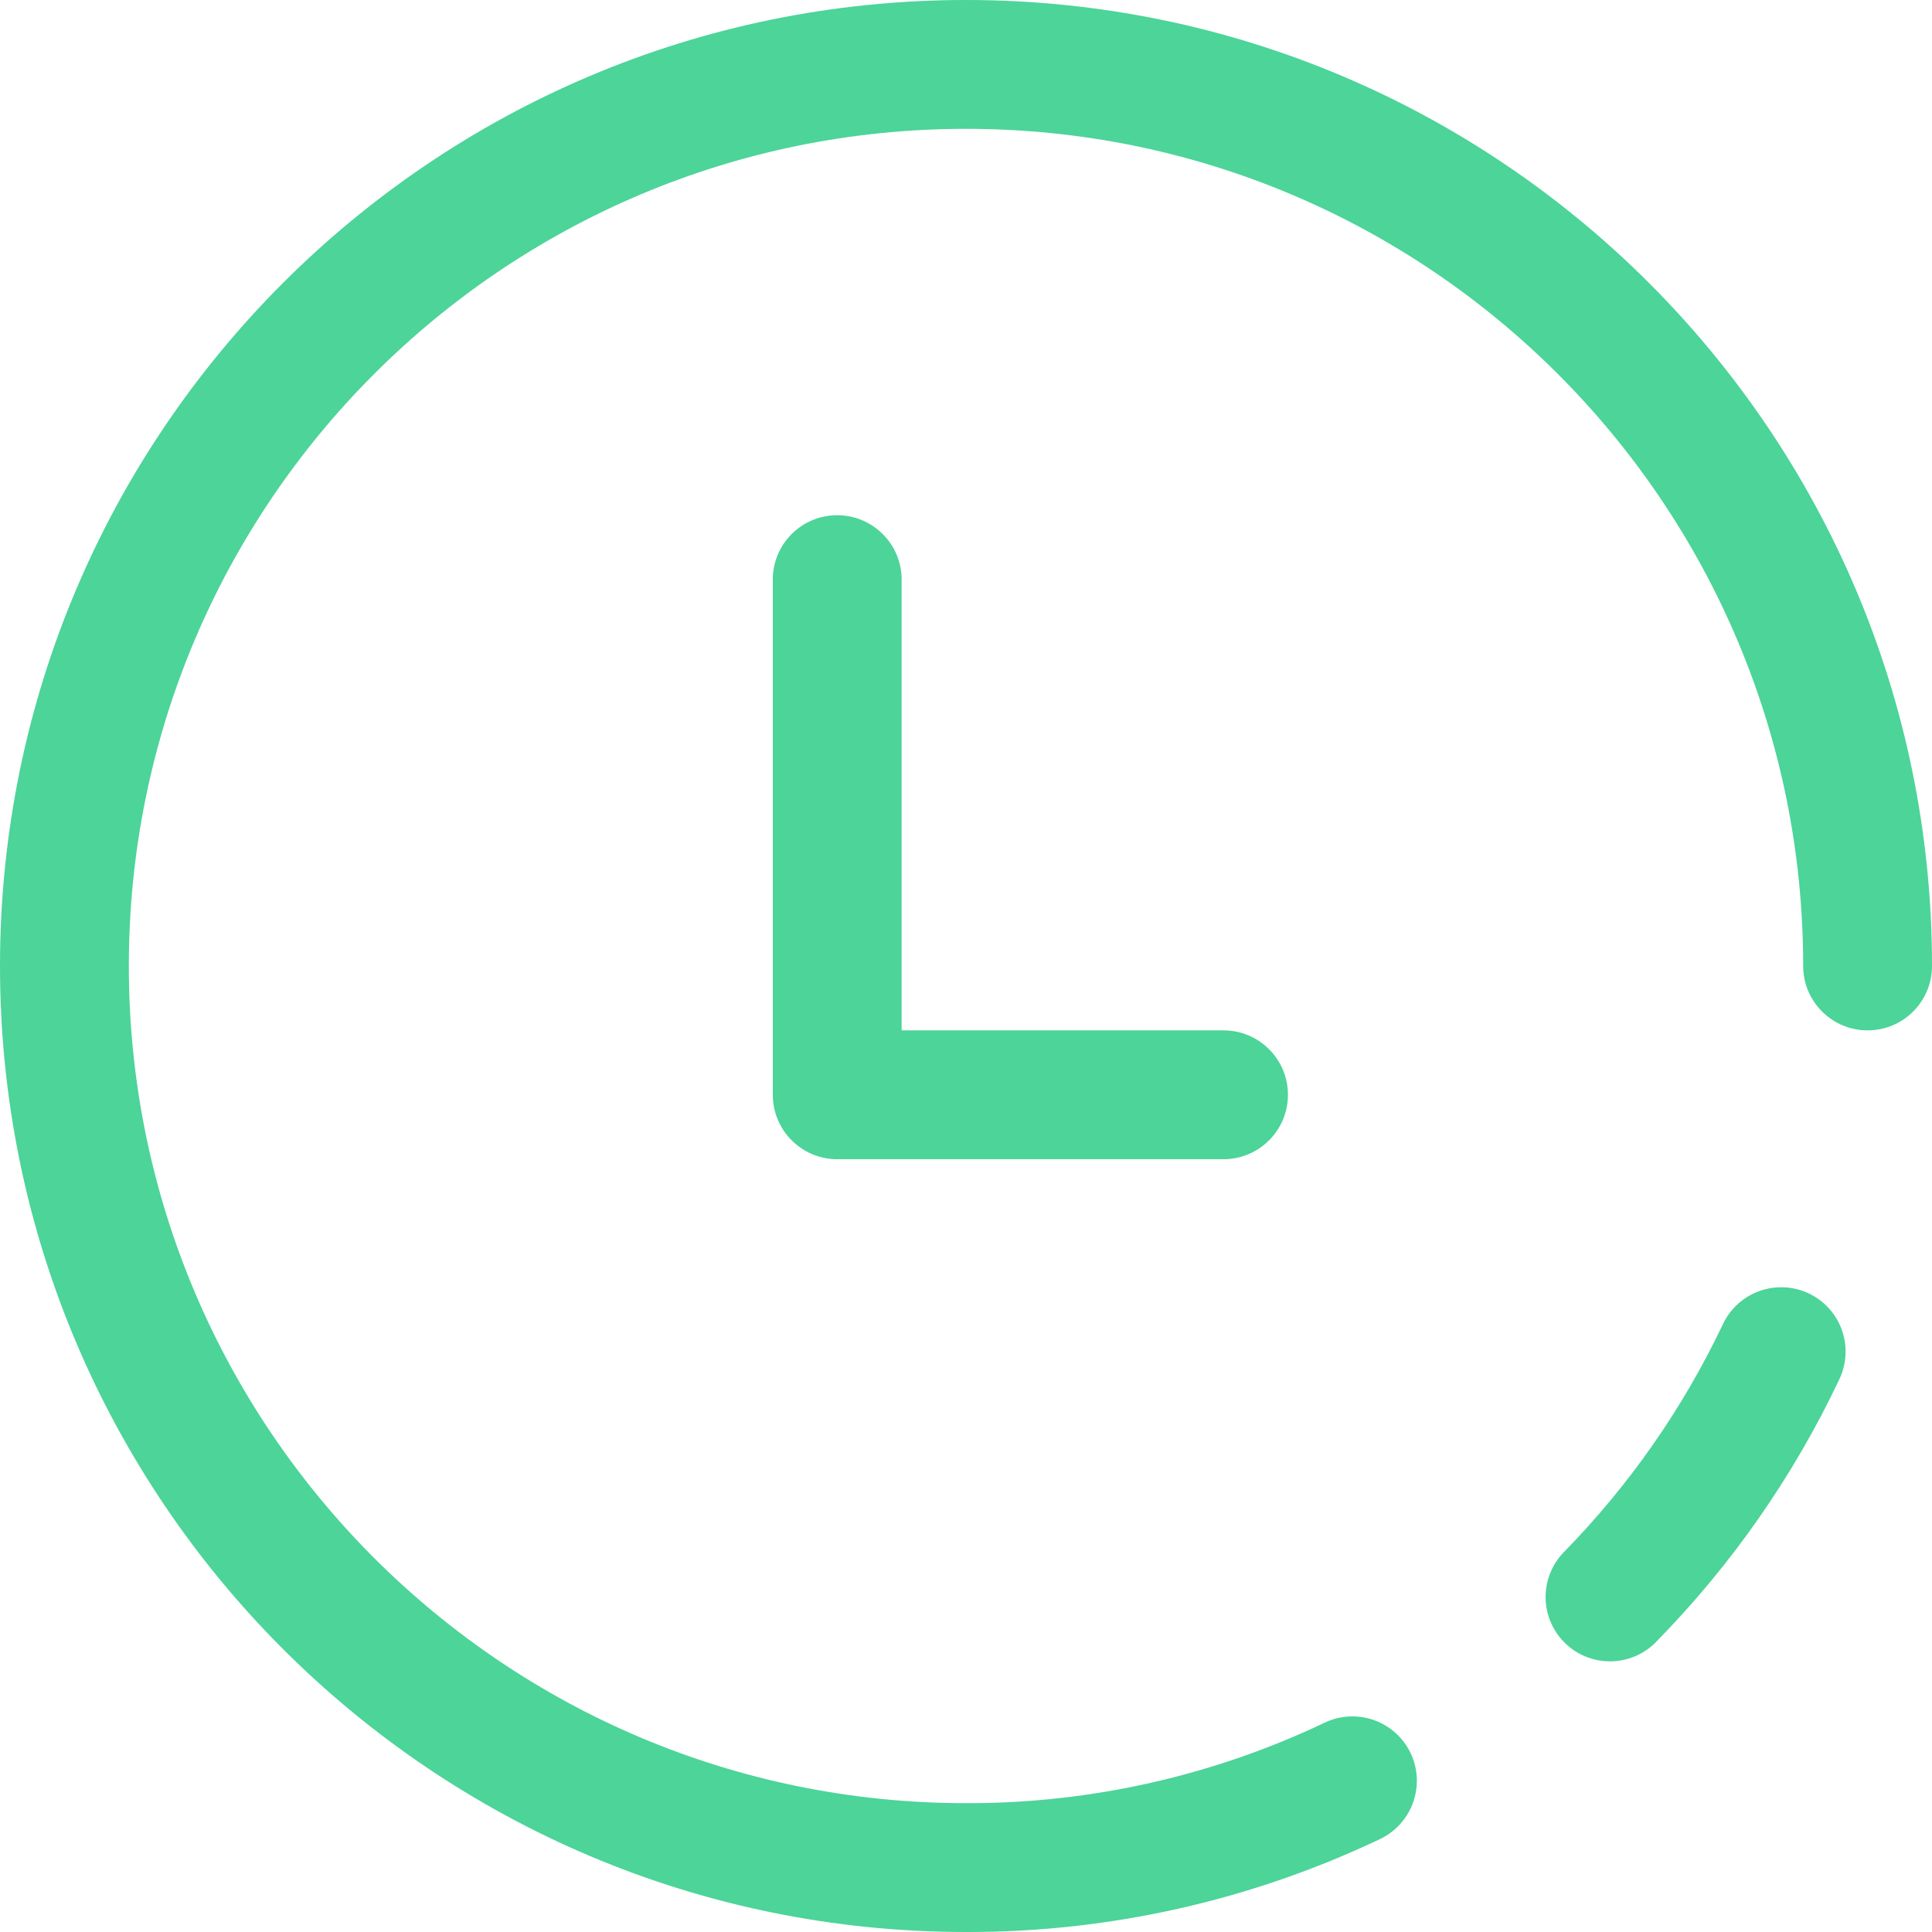 <?xml version="1.0" encoding="UTF-8"?> <svg xmlns="http://www.w3.org/2000/svg" width="22" height="22" viewBox="0 0 22 22" fill="none"><path d="M11 22C4.926 22 0 17.074 0 11C0 4.926 4.926 0 11 0C17.074 0 22 4.926 22 11C22 11.405 21.672 11.733 21.267 11.733C20.862 11.733 20.533 11.405 20.533 11C20.533 5.736 16.264 1.467 11 1.467C5.736 1.467 1.467 5.736 1.467 11C1.467 16.264 5.736 20.533 11 20.533C11.008 20.533 11.018 20.533 11.026 20.533C12.429 20.533 13.819 20.219 15.085 19.616C15.183 19.569 15.291 19.545 15.4 19.545C15.805 19.545 16.134 19.873 16.134 20.278C16.134 20.561 15.971 20.819 15.716 20.941C14.253 21.637 12.649 22 11.028 22C11.02 22 11.008 22 11 22H11L11 22Z" fill="#4CD499"></path><path d="M18.333 18.918C17.928 18.918 17.6 18.59 17.6 18.185C17.6 17.993 17.676 17.809 17.81 17.672C18.55 16.916 19.162 16.041 19.616 15.085C19.735 14.825 19.996 14.658 20.283 14.658C20.688 14.658 21.016 14.986 21.016 15.391C21.016 15.503 20.99 15.614 20.941 15.714C20.419 16.817 19.711 17.828 18.857 18.698C18.719 18.839 18.531 18.918 18.334 18.918C18.334 18.918 18.333 18.918 18.333 18.918V18.918H18.333Z" fill="#4CD499"></path><path d="M13.933 13.2H9.533C9.128 13.2 8.8 12.871 8.8 12.466V6.6C8.8 6.195 9.128 5.867 9.533 5.867C9.938 5.867 10.267 6.195 10.267 6.6V11.733L13.933 11.733C14.338 11.733 14.666 12.062 14.666 12.466C14.666 12.871 14.338 13.2 13.933 13.2V13.2H13.933Z" fill="#4CD499"></path></svg> 